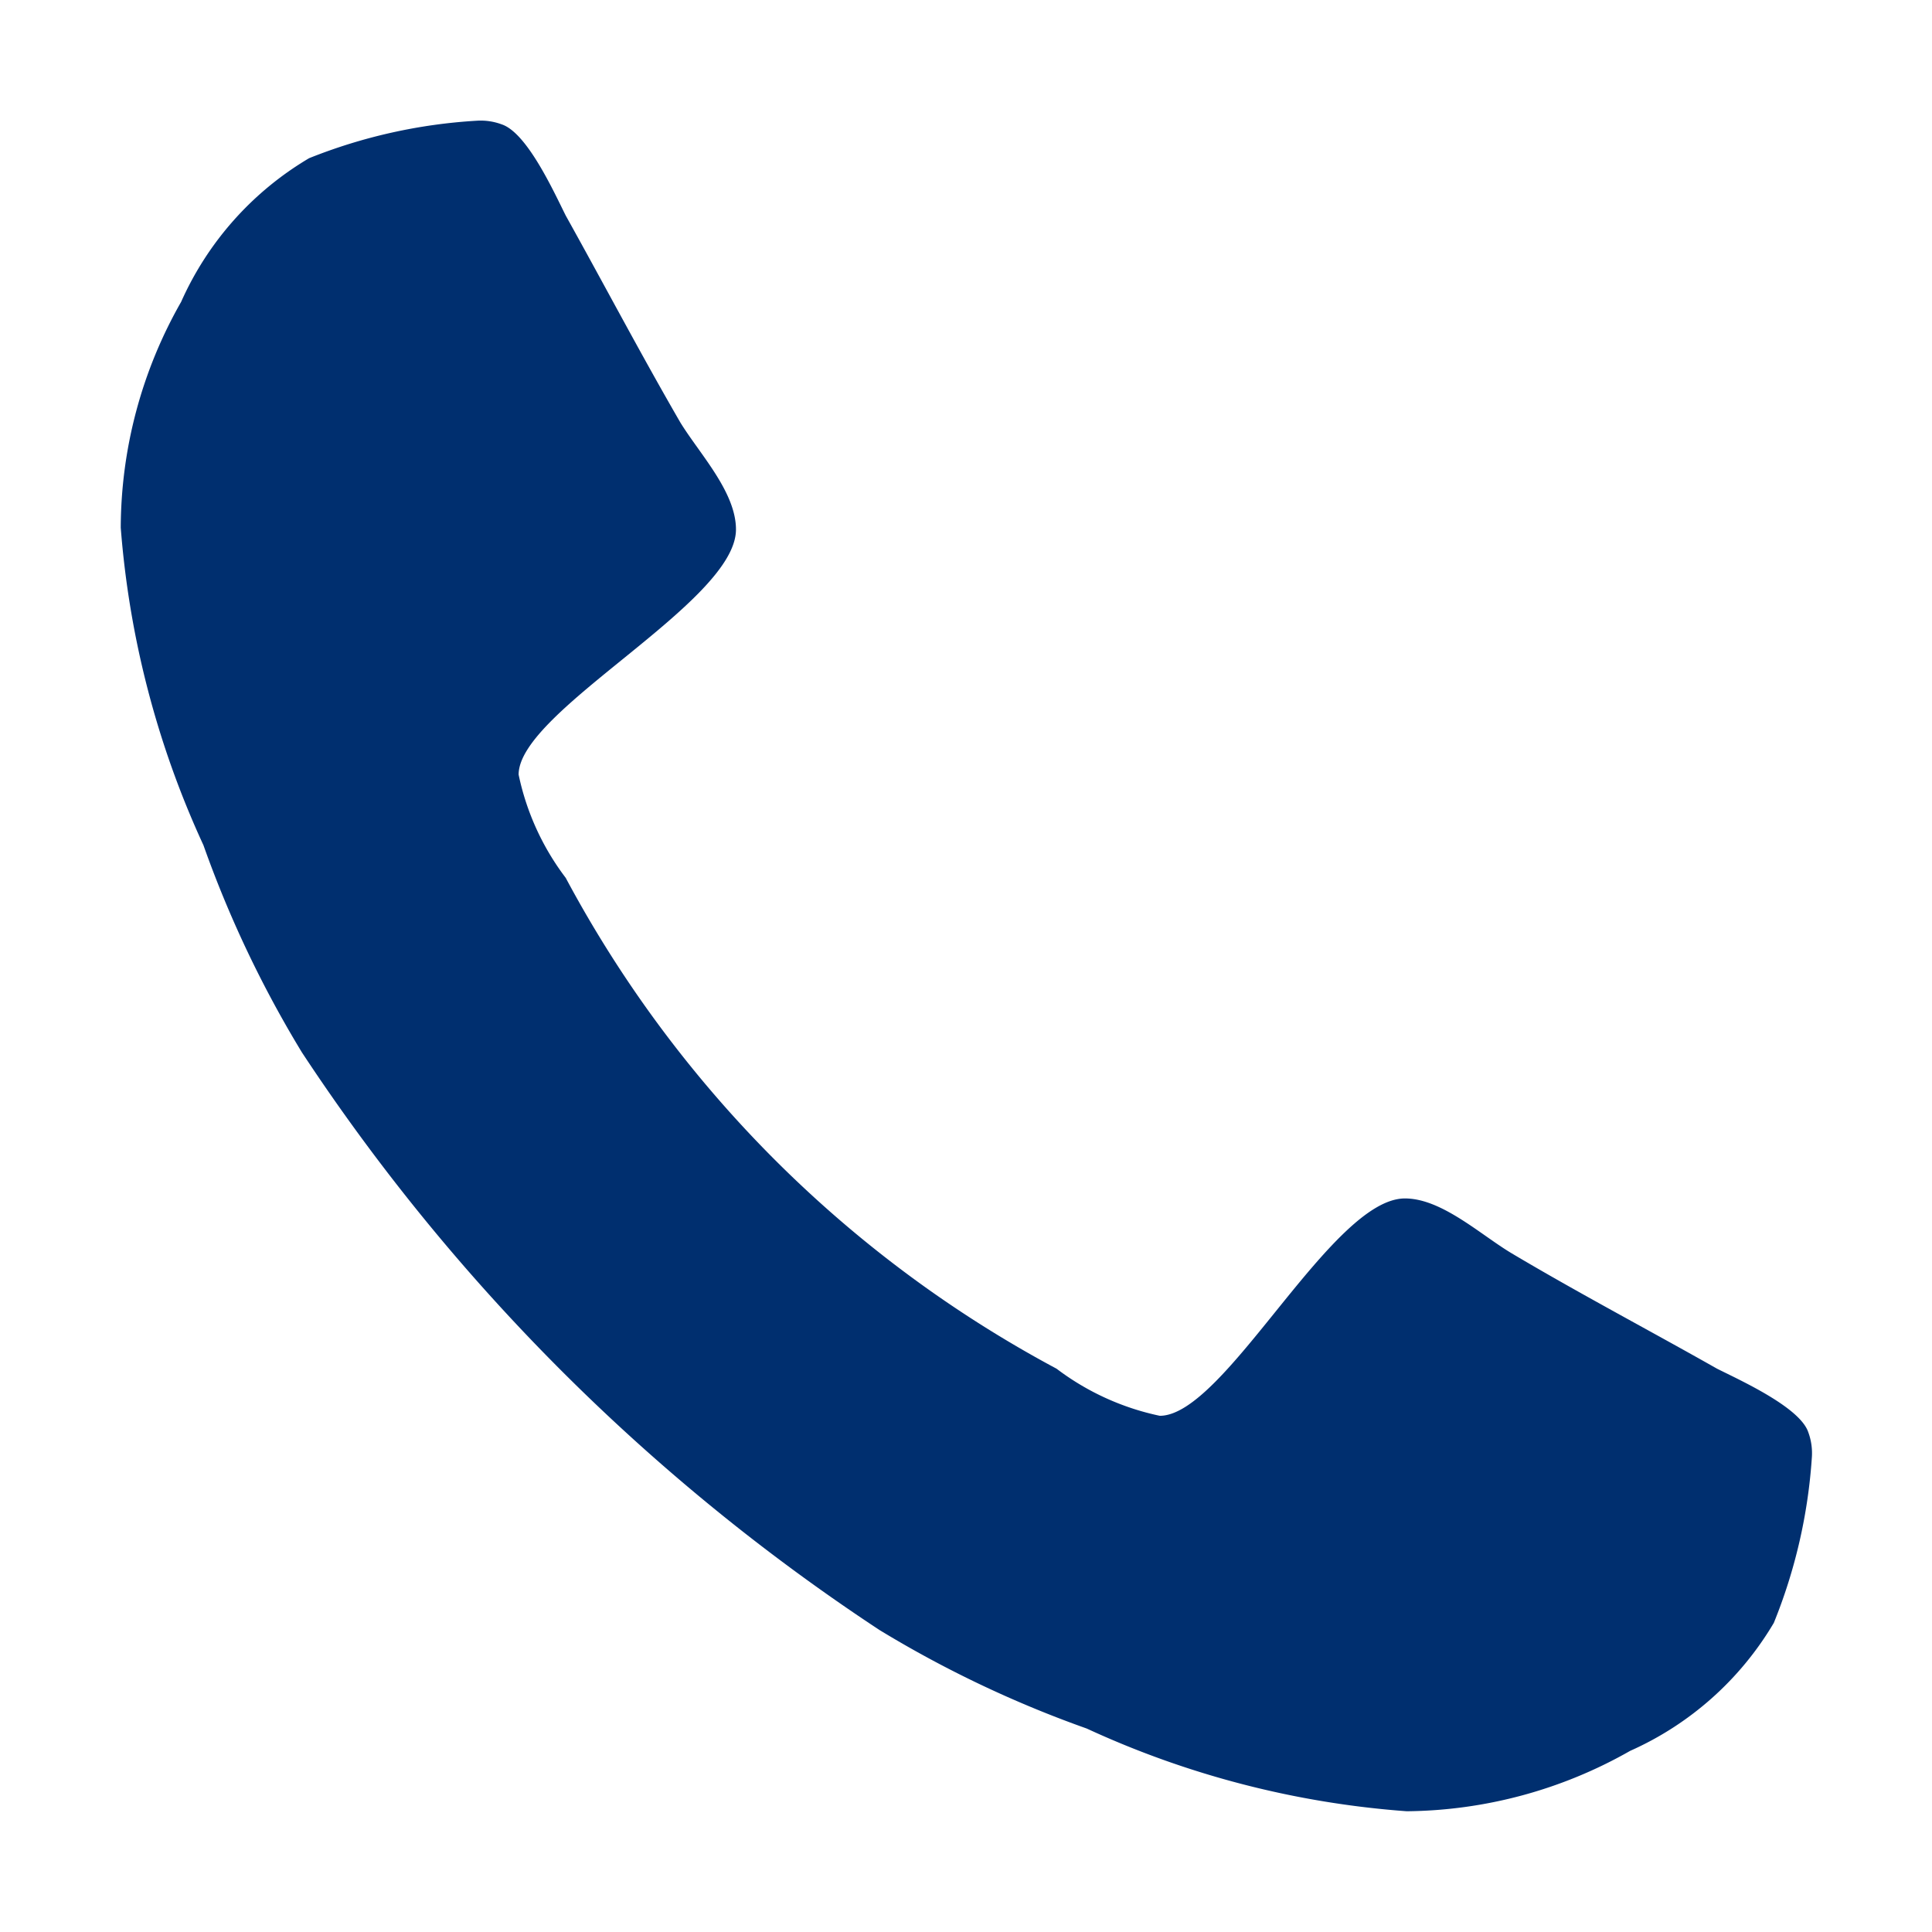 <svg xmlns="http://www.w3.org/2000/svg" viewBox="0 0 32 32"><defs><style>.cls-1{fill:#002f6f}</style></defs><path class="cls-1" d="M29.38 26.88A5.24 5.24 0 0 1 27 29a7.61 7.61 0 0 1-3.7 1 15.29 15.29 0 0 1-5.3-1.37A18.49 18.49 0 0 1 14.57 27 33.57 33.57 0 0 1 5 17.43 18.49 18.49 0 0 1 3.37 14 15.36 15.36 0 0 1 2 8.74 7.59 7.59 0 0 1 3 5a5.24 5.24 0 0 1 2.12-2.38A8.86 8.86 0 0 1 7.89 2a1 1 0 0 1 .42.06c.42.14.86 1.11 1.06 1.51C10 4.7 10.61 5.86 11.27 7c.32.52.92 1.15.92 1.77 0 1.21-3.6 3-3.6 4.06a4.27 4.27 0 0 0 .78 1.71 19.8 19.8 0 0 0 8.13 8.13 4.29 4.29 0 0 0 1.71.78c1.08 0 2.84-3.6 4.06-3.6.61 0 1.25.6 1.77.91 1.11.66 2.27 1.27 3.4 1.91.4.2 1.37.64 1.51 1.05a1 1 0 0 1 .06.42 8.84 8.84 0 0 1-.63 2.74z"/></svg>
